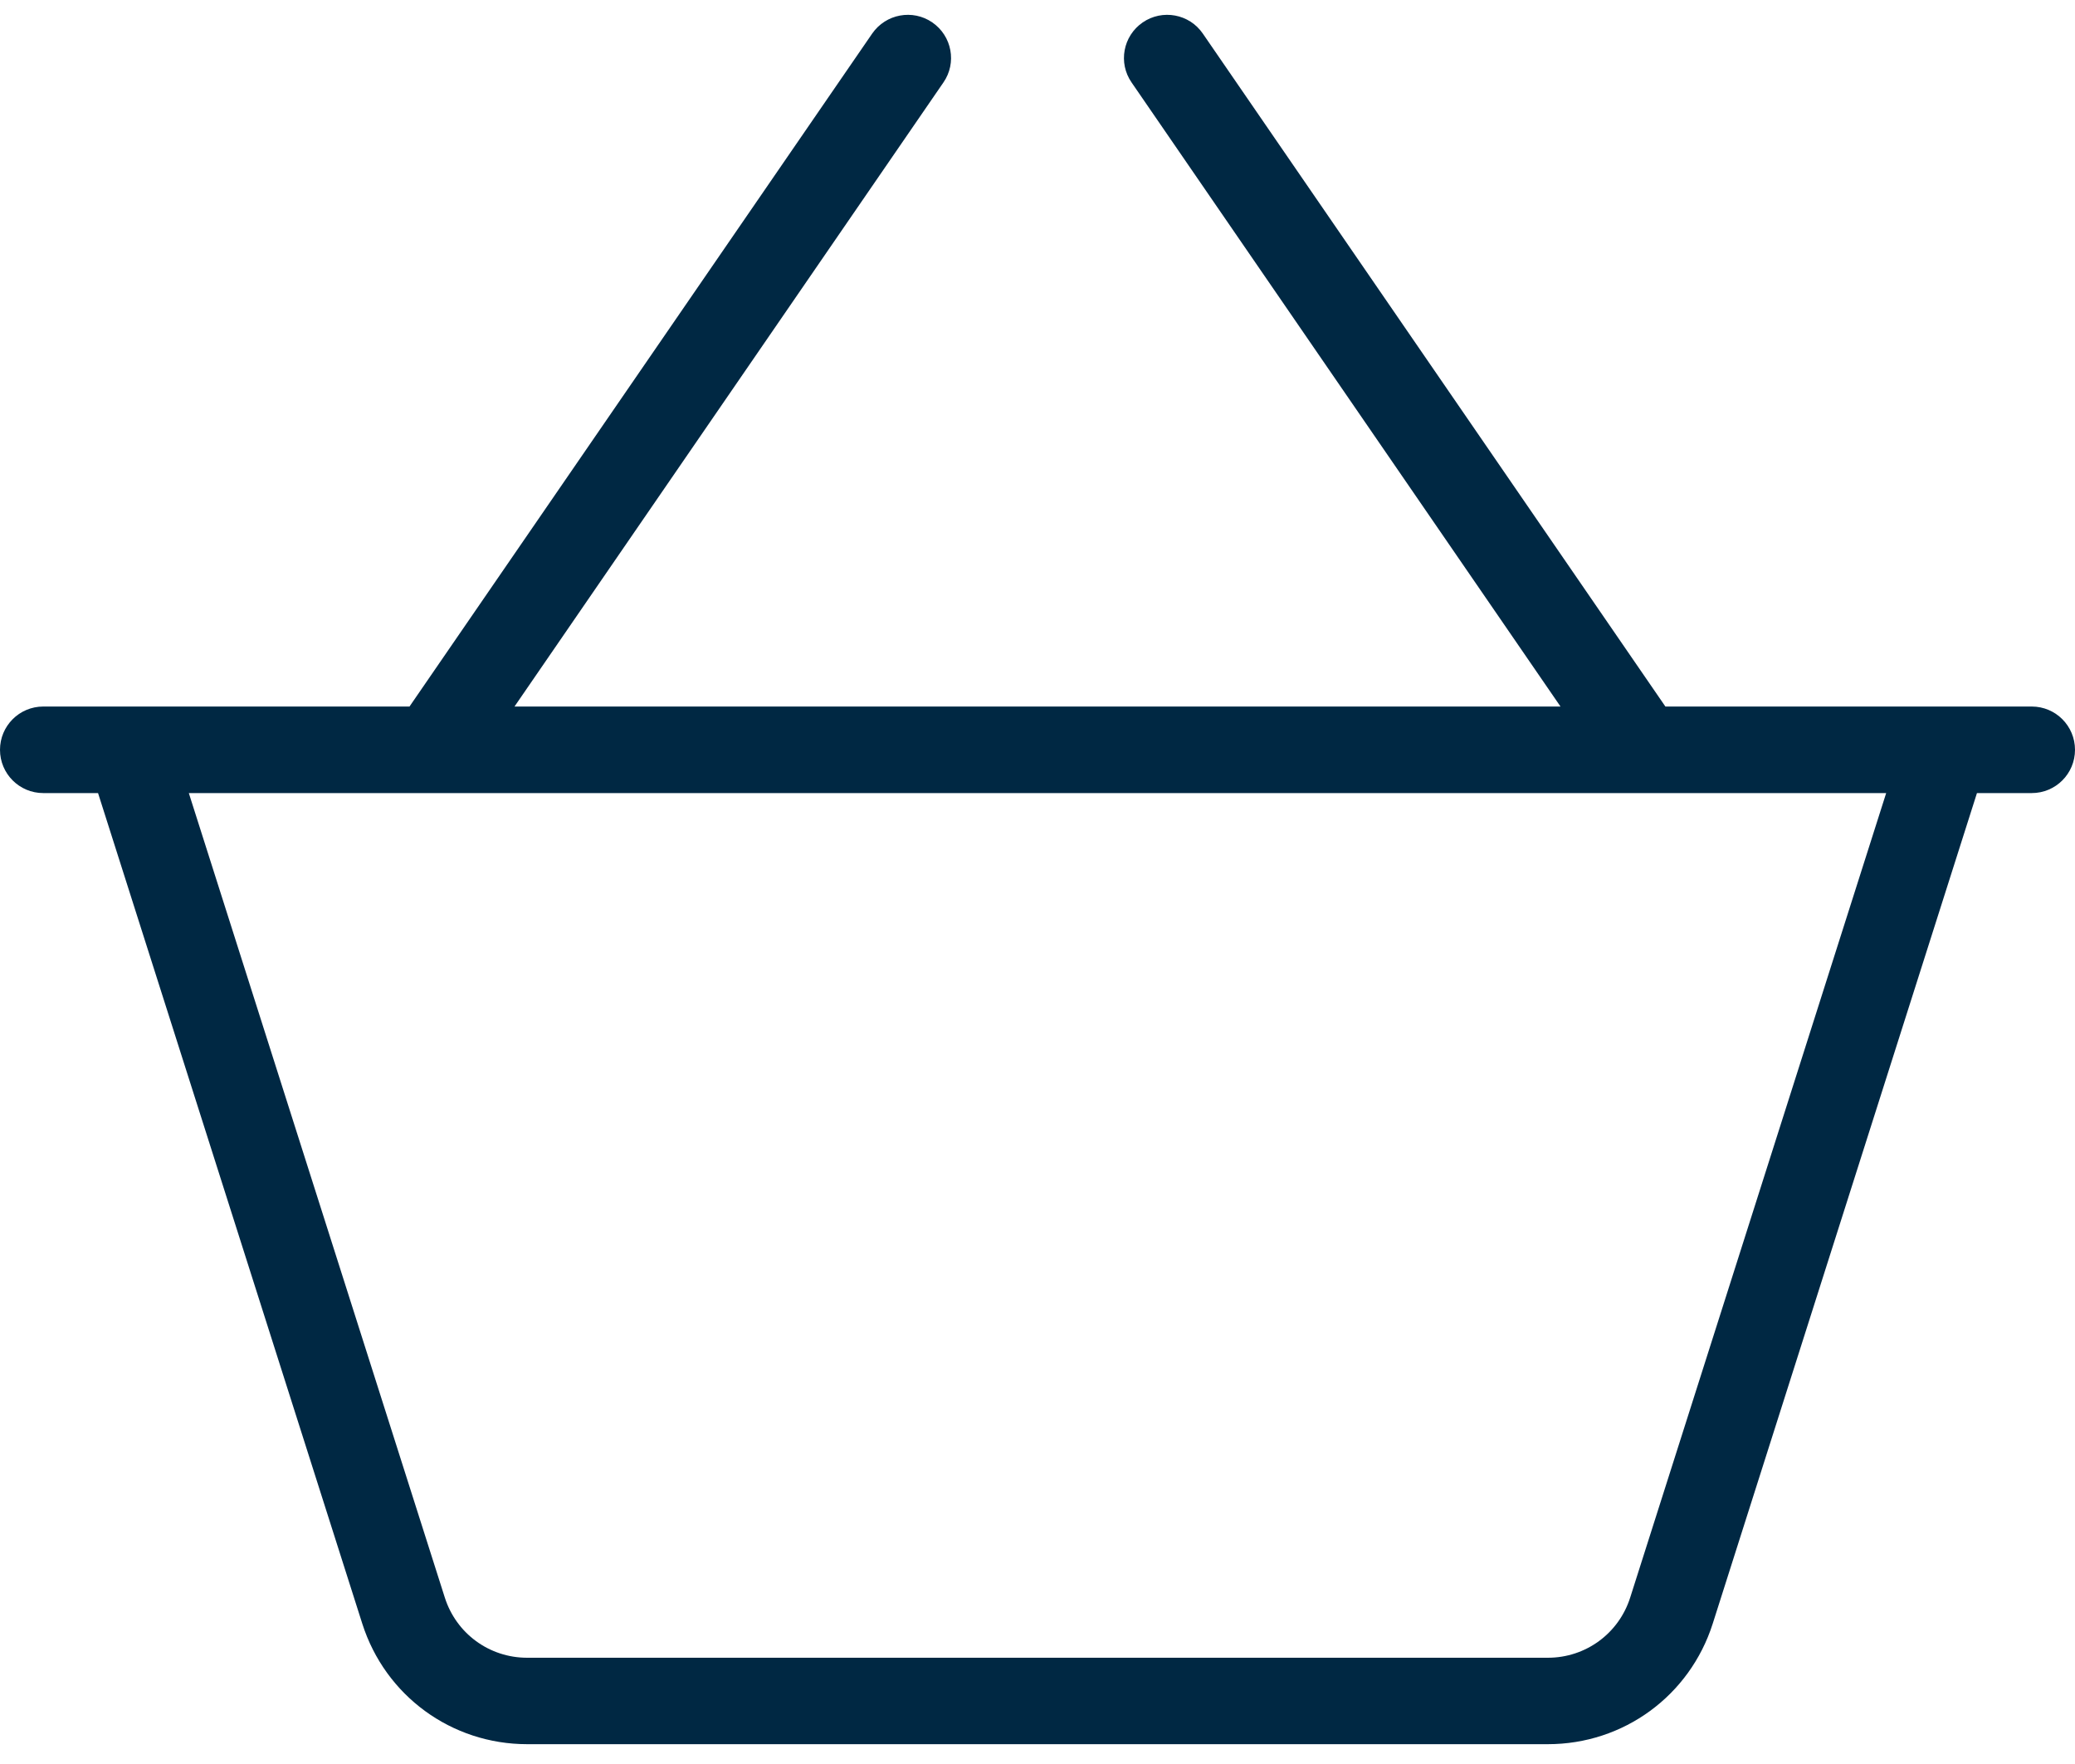 <svg width="20" height="17" viewBox="0 0 20 17" fill="none" xmlns="http://www.w3.org/2000/svg">
<path d="M19.583 6.809H16.052L11.593 0.323C11.463 0.134 11.204 0.086 11.014 0.216C10.824 0.347 10.776 0.606 10.907 0.795L15.041 6.809H4.959L9.093 0.795C9.224 0.606 9.176 0.347 8.986 0.216C8.797 0.086 8.538 0.134 8.407 0.323L3.947 6.809H0.417C0.186 6.809 0 6.996 0 7.226C0 7.456 0.186 7.643 0.417 7.643H0.945L3.492 15.648C3.714 16.343 4.352 16.809 5.081 16.809H14.919C15.648 16.809 16.286 16.343 16.508 15.648L19.055 7.643H19.583C19.814 7.643 20 7.456 20 7.226C20 6.996 19.814 6.809 19.583 6.809ZM15.713 15.395C15.603 15.742 15.284 15.976 14.919 15.976H5.081C4.716 15.976 4.397 15.742 4.287 15.395L1.82 7.643H18.18L15.713 15.395Z" fill="#002843"/>
</svg>
